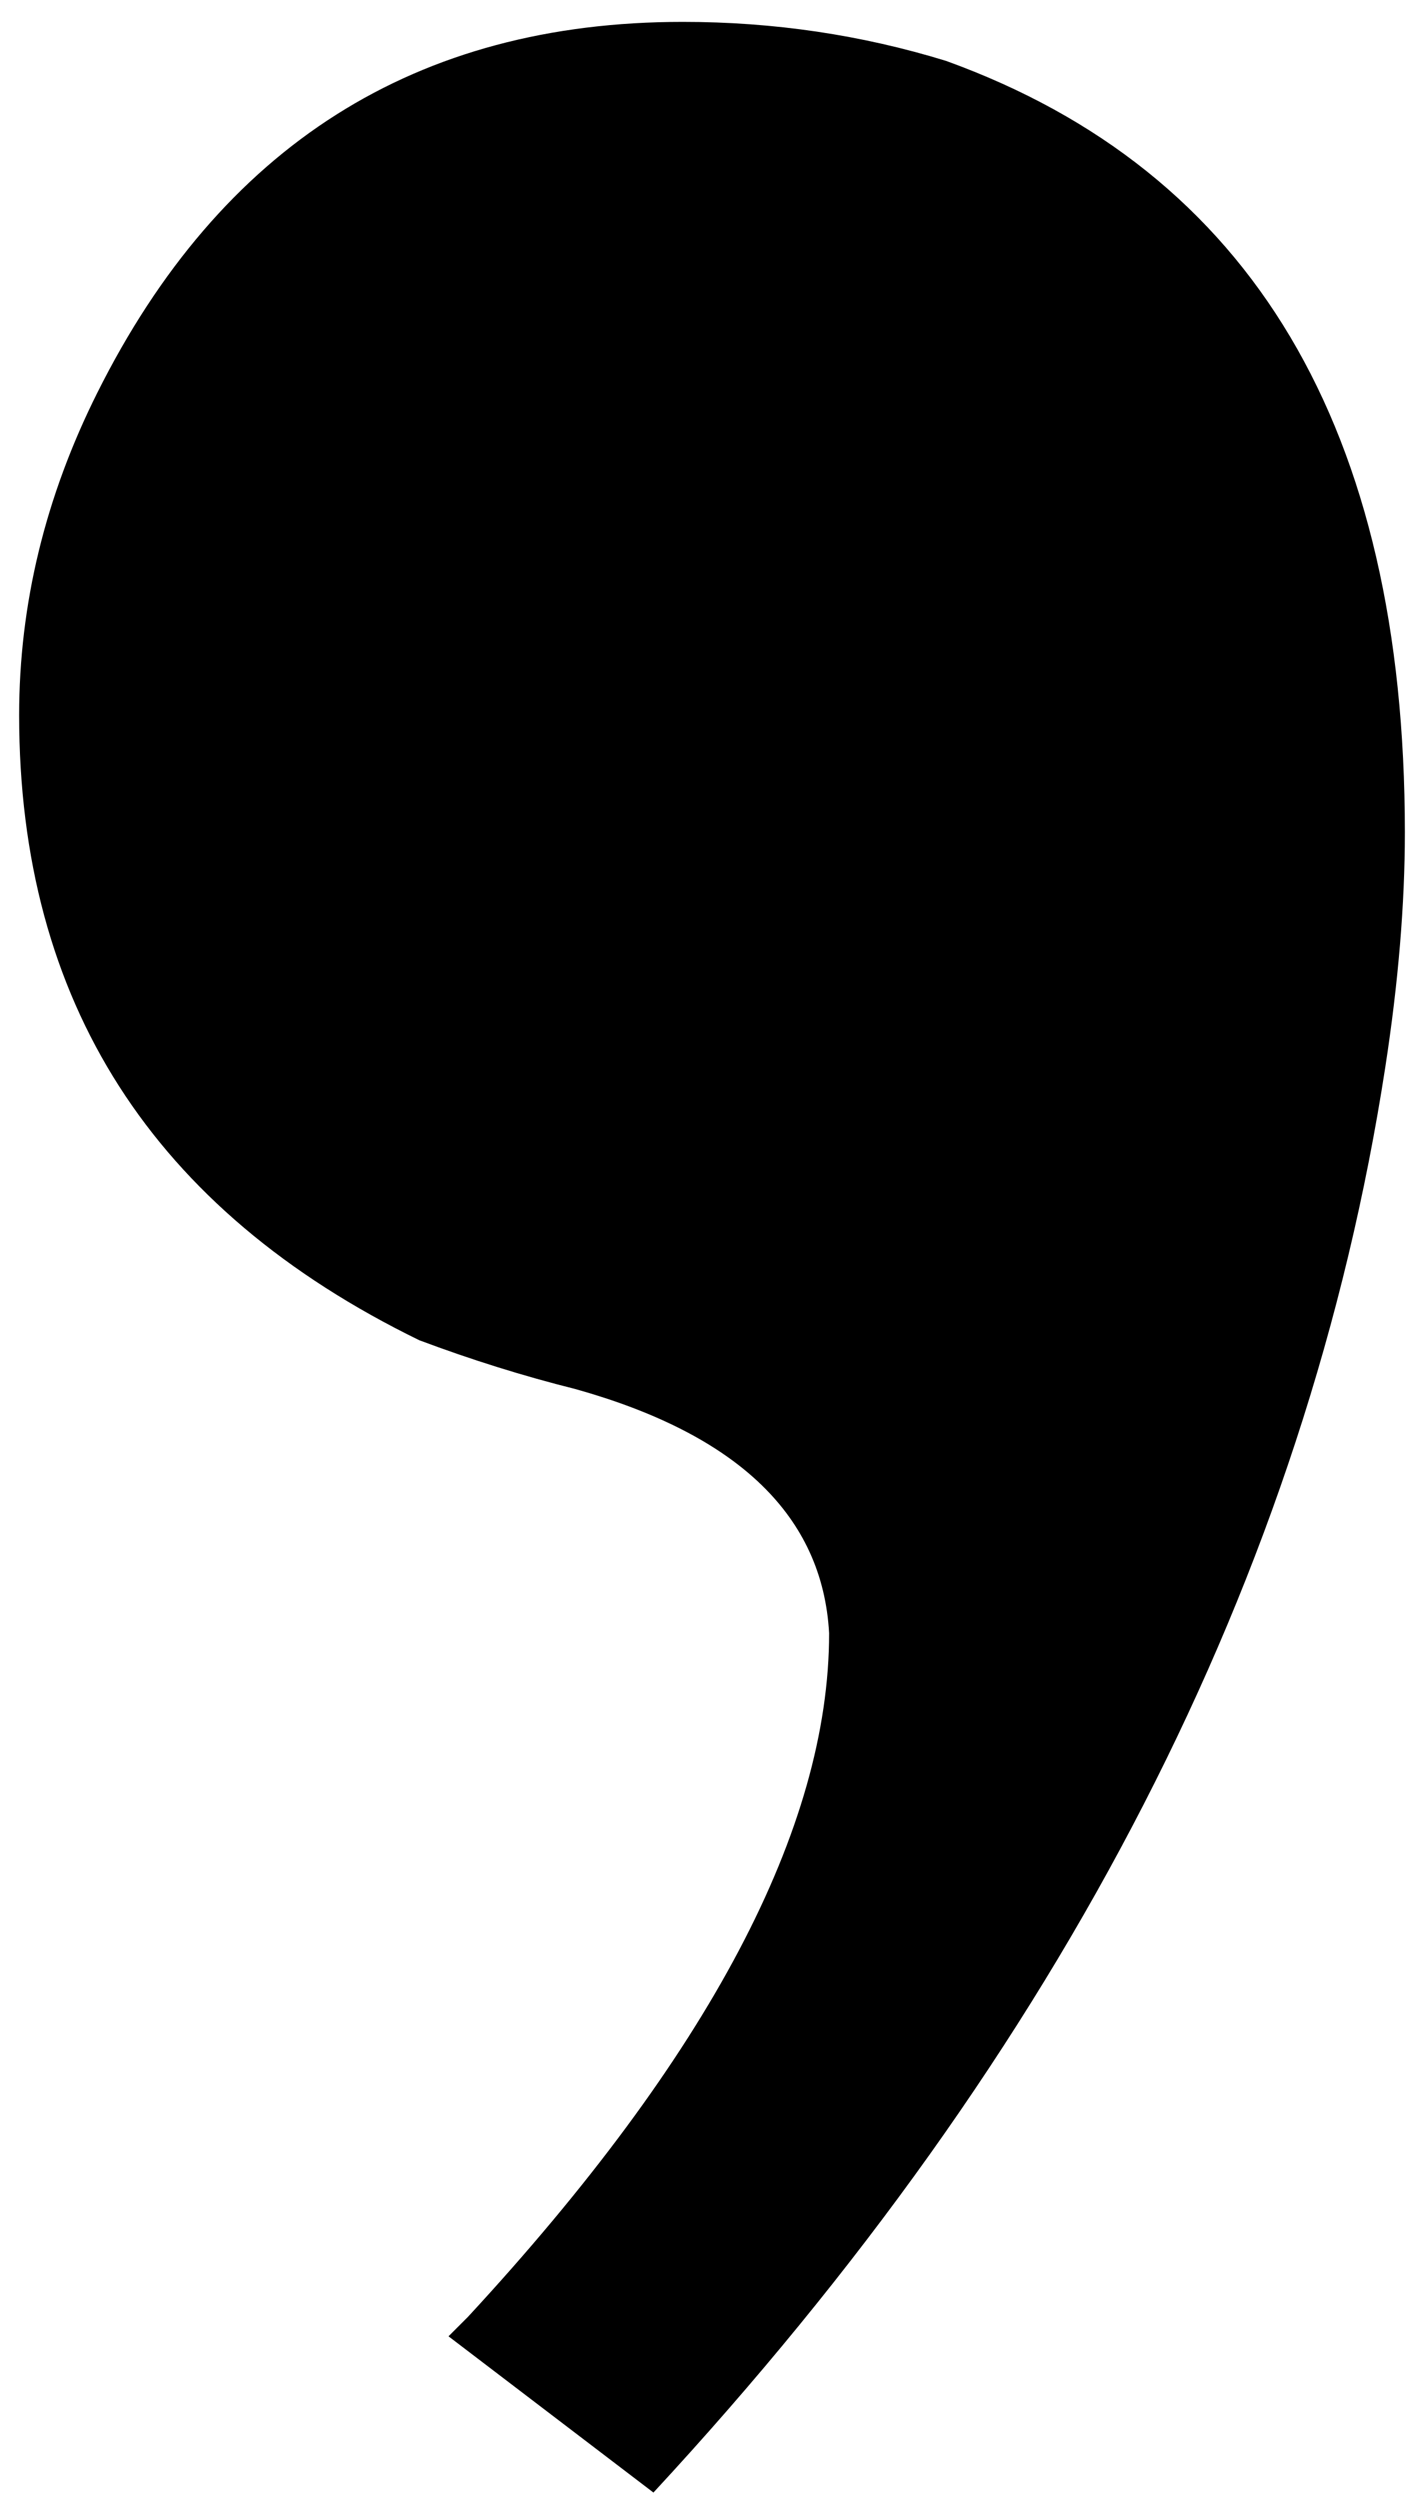 <?xml version="1.0" encoding="UTF-8"?> <svg xmlns="http://www.w3.org/2000/svg" width="57" height="100" viewBox="0 0 57 100" fill="none"><path d="M56.234 33.297C56.234 36.161 55.974 39.286 55.453 42.672C52.328 62.984 42.562 81.995 26.156 99.703L17.953 93.453C18.213 93.193 18.474 92.932 18.734 92.672C28.37 82.255 33.188 73.141 33.188 65.328C32.927 60.641 29.542 57.385 23.031 55.562C20.948 55.042 18.865 54.391 16.781 53.609C6.104 48.401 0.766 40.068 0.766 28.609C0.766 24.182 1.807 19.885 3.891 15.719C8.839 5.823 16.651 0.875 27.328 0.875C30.974 0.875 34.49 1.396 37.875 2.438C50.115 6.865 56.234 17.151 56.234 33.297Z" fill="black"></path></svg> 